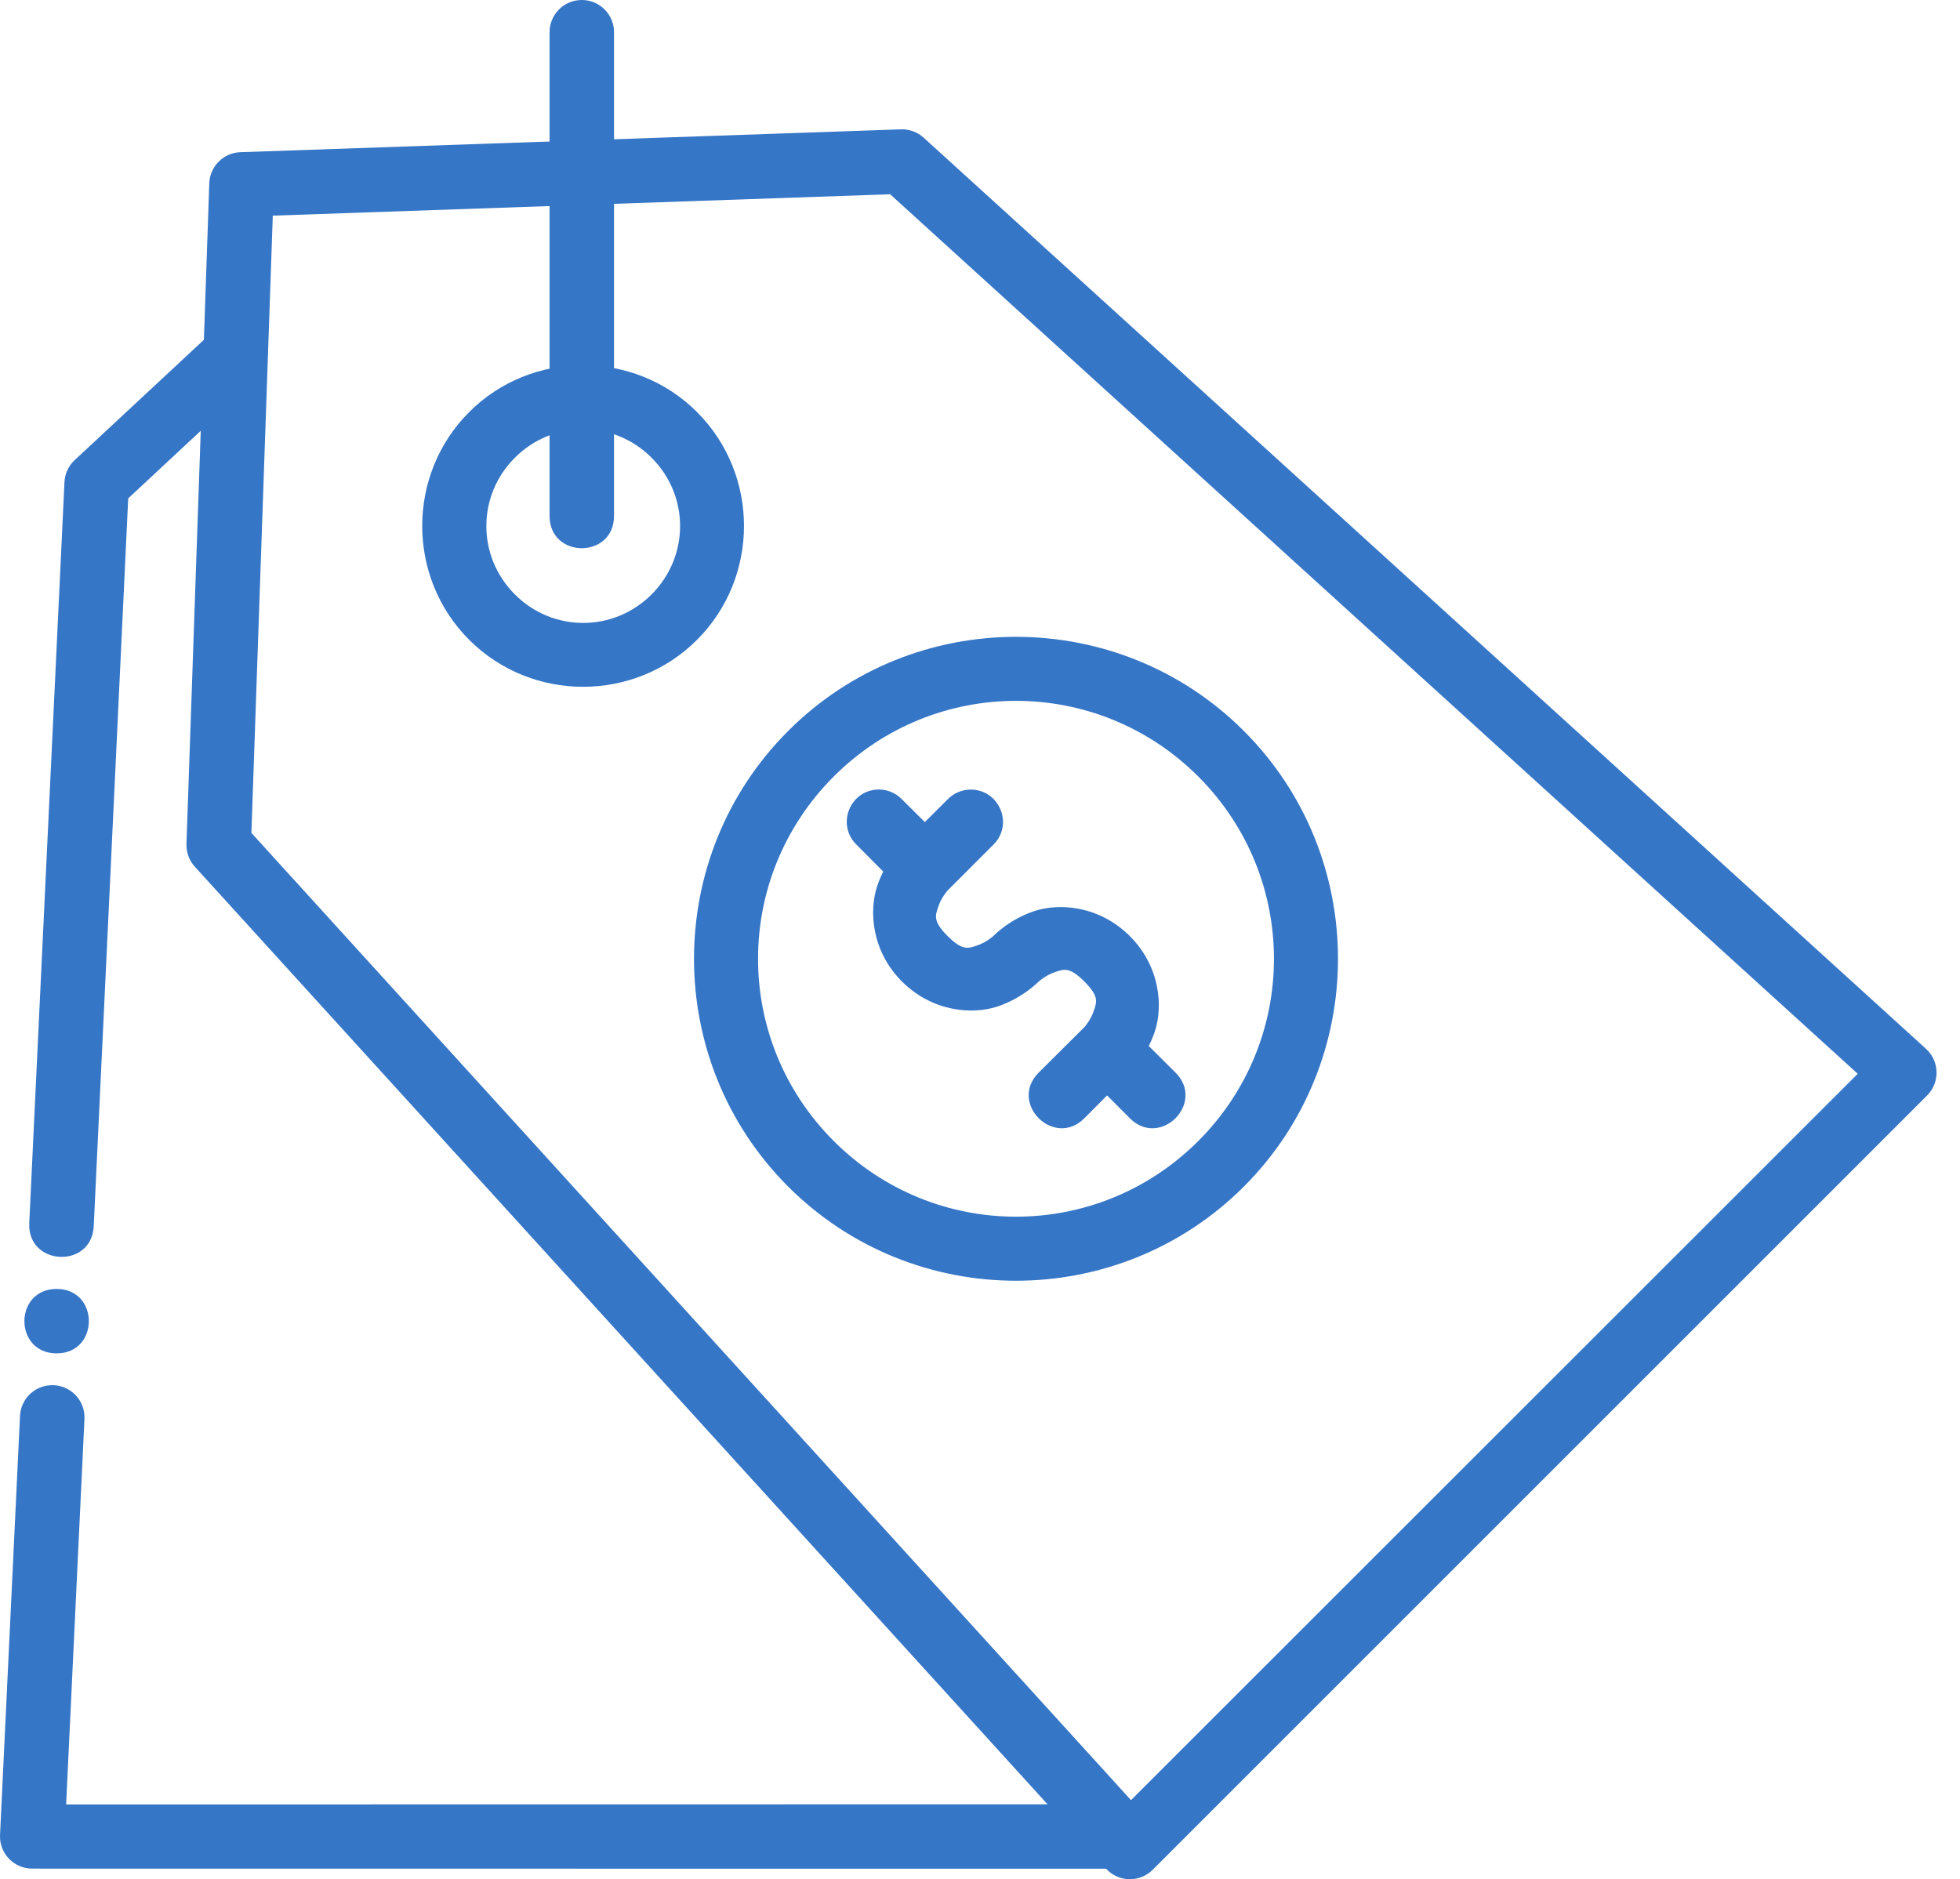 <?xml version="1.0" encoding="UTF-8"?> <svg xmlns="http://www.w3.org/2000/svg" width="73" height="70" viewBox="0 0 73 70" fill="none"> <path d="M33.56 4.818L8.956 5.669C8.324 5.689 7.816 6.197 7.795 6.829L6.945 31.433C6.934 31.746 7.045 32.051 7.255 32.283L41.194 69.606C41.654 70.114 42.445 70.134 42.93 69.65L71.777 40.804C72.26 40.318 72.24 39.528 71.733 39.068L34.401 5.128C34.171 4.92 33.87 4.809 33.56 4.818ZM33.153 7.236L69.191 39.998L42.124 67.055L9.363 31.026L10.16 8.033L33.153 7.236Z" fill="#3676C6"></path> <path d="M21.718 13.604C20.18 13.604 18.642 14.182 17.475 15.349C15.142 17.681 15.142 21.501 17.475 23.834C19.808 26.166 23.627 26.166 25.96 23.834C28.293 21.501 28.293 17.681 25.96 15.349C24.794 14.182 23.255 13.604 21.718 13.604ZM19.176 17.049C20.591 15.634 22.853 15.634 24.268 17.049C25.684 18.465 25.684 20.726 24.268 22.142C22.853 23.558 20.591 23.558 19.176 22.142C17.76 20.726 17.76 18.465 19.176 17.049ZM36.119 29.413C35.807 29.423 35.512 29.553 35.295 29.776L33.594 31.468C33.594 31.468 32.987 32.061 32.673 33C32.36 33.94 32.463 35.43 33.594 36.561C34.726 37.692 36.215 37.804 37.155 37.491C38.095 37.178 38.687 36.561 38.687 36.561C38.687 36.561 38.948 36.326 39.281 36.215C39.613 36.105 39.822 35.995 40.388 36.561C40.953 37.126 40.844 37.335 40.733 37.668C40.622 38.001 40.388 38.261 40.388 38.261L38.687 39.953C37.553 41.087 39.254 42.787 40.388 41.654L42.079 39.953C42.079 39.953 42.696 39.37 43.009 38.43C43.323 37.49 43.211 36 42.079 34.869C40.948 33.738 39.459 33.626 38.519 33.939C37.579 34.252 36.995 34.869 36.995 34.869C36.995 34.869 36.735 35.104 36.402 35.215C36.069 35.325 35.861 35.435 35.295 34.869C34.729 34.304 34.839 34.095 34.95 33.762C35.06 33.429 35.295 33.169 35.295 33.169L36.995 31.468C37.773 30.703 37.209 29.381 36.119 29.413Z" fill="#3676C6"></path> <path d="M32.621 29.414C31.605 29.515 31.171 30.757 31.904 31.468L33.595 33.169L35.296 31.468L33.595 29.777C33.343 29.514 32.984 29.381 32.621 29.414ZM40.388 39.953L42.08 41.654C43.214 42.788 44.914 41.087 43.781 39.953L42.08 38.262L40.388 39.953Z" fill="#3676C6"></path> <path d="M29.355 27.228C24.679 31.904 24.679 39.525 29.355 44.2C34.03 48.876 41.651 48.876 46.327 44.2C51.002 39.525 51.002 31.904 46.327 27.228C41.651 22.553 34.03 22.553 29.355 27.228ZM31.052 28.925C34.81 25.167 40.871 25.167 44.63 28.925C48.388 32.684 48.388 38.745 44.63 42.503C40.871 46.261 34.81 46.261 31.052 42.503C27.293 38.745 27.294 32.684 31.052 28.925ZM1.87 51.6C1.255 51.638 0.769 52.136 0.745 52.751L0.001 68.357C-0.027 69.041 0.521 69.609 1.206 69.606L42.064 69.61V67.21L2.463 67.215L3.145 52.867C3.187 52.147 2.589 51.553 1.87 51.6ZM2.109 48.013C0.509 48.013 0.509 50.413 2.109 50.413C3.709 50.413 3.709 48.013 2.109 48.013ZM7.919 12.355L2.782 17.138C2.552 17.352 2.415 17.648 2.401 17.962L1.09 45.56C1.013 47.16 3.414 47.275 3.491 45.675L4.775 18.564L9.558 14.109L7.919 12.355ZM21.647 0C20.984 0.012 20.457 0.56 20.469 1.222V19.22C20.469 20.82 22.869 20.82 22.869 19.22V1.222C22.882 0.542 22.327 -0.013 21.647 0Z" fill="#3676C6"></path> </svg> 